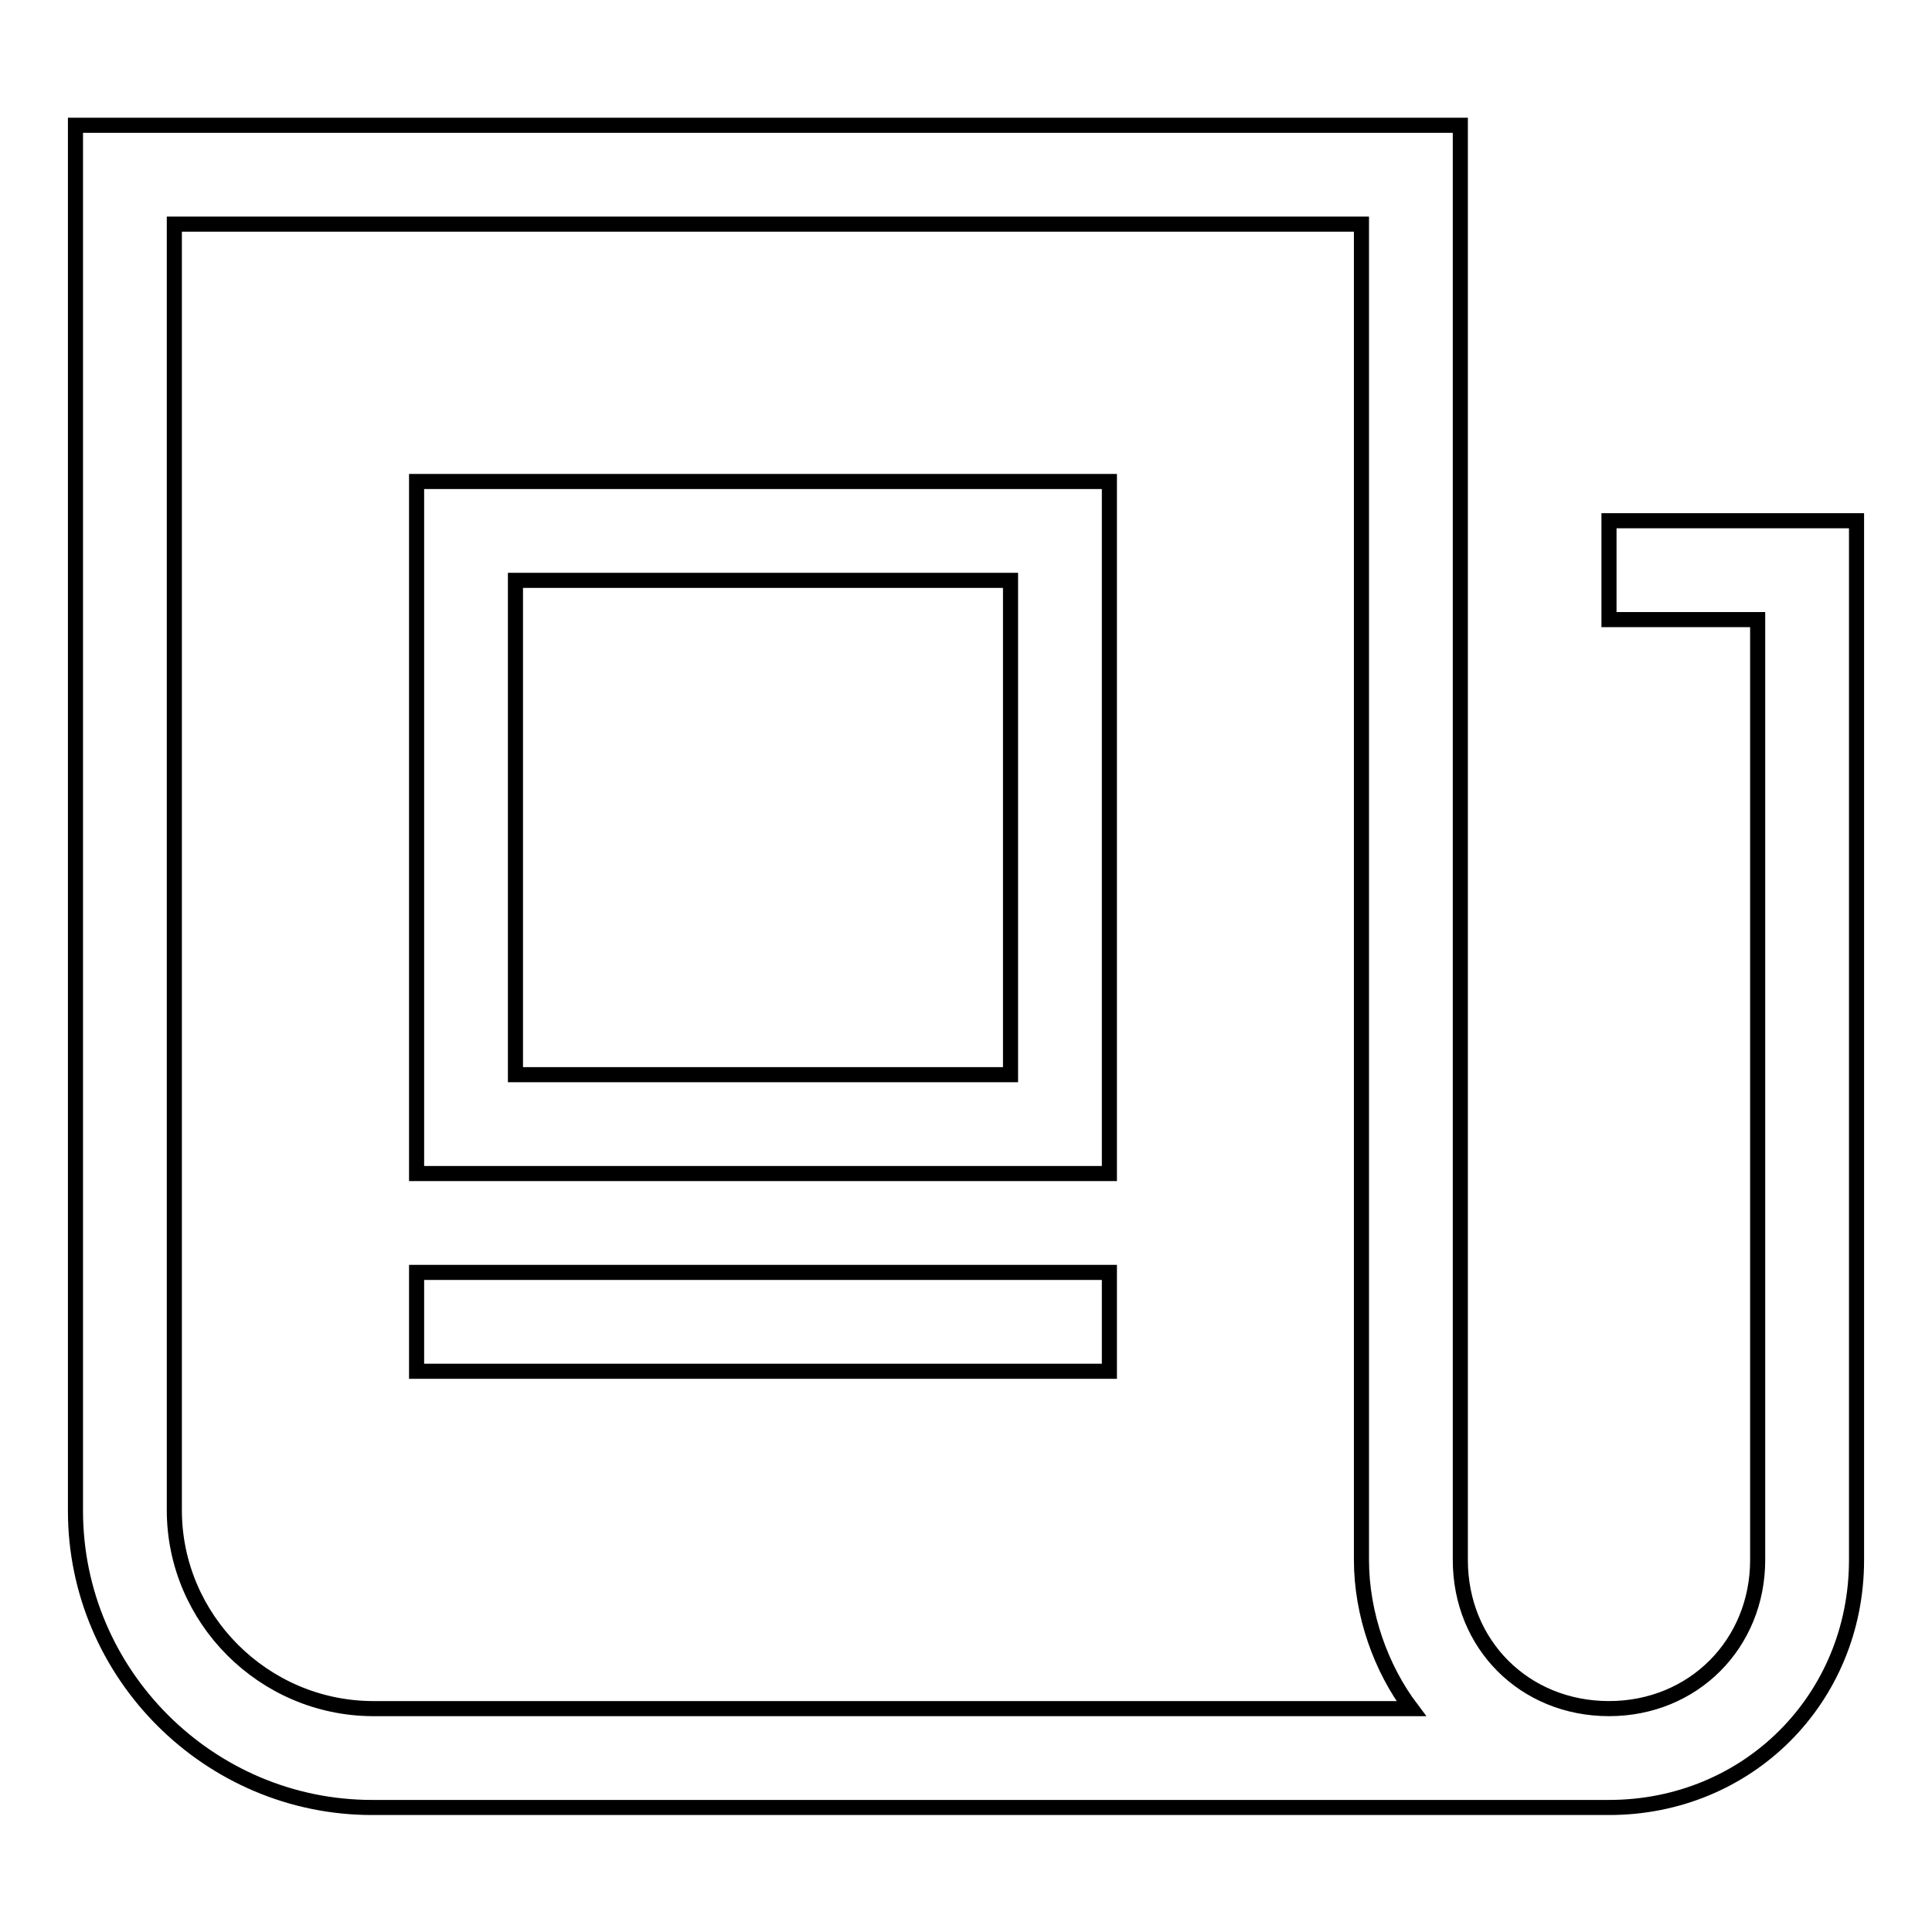 <?xml version="1.0" encoding="utf-8"?>
<!-- Svg Vector Icons : http://www.onlinewebfonts.com/icon -->
<!DOCTYPE svg PUBLIC "-//W3C//DTD SVG 1.1//EN" "http://www.w3.org/Graphics/SVG/1.1/DTD/svg11.dtd">
<svg version="1.1" xmlns="http://www.w3.org/2000/svg" xmlns:xlink="http://www.w3.org/1999/xlink" x="0px" y="0px" viewBox="0 0 256 256" enable-background="new 0 0 256 256" xml:space="preserve">
<g> <path stroke-width="2" fill-opacity="0" stroke="#000000"  d="M213.2,69v13.1h19.7v124.6c0,11.1-8.5,19.7-19.7,19.7s-19.7-8.5-19.7-19.7V16.6H10v183.6 c0,21.6,17.7,39.3,39.3,39.3h163.9c18.4,0,32.8-14.4,32.8-32.8V69H213.2z M23.1,200.1V29.7h157.3v177c0,7.2,2.6,14.4,6.6,19.7H49.3 C34.9,226.3,23.1,214.5,23.1,200.1z"/> <path stroke-width="2" fill-opacity="0" stroke="#000000"  d="M147,155.5H55.2V63.8H147V155.5z M68.3,142.4h65.6V76.9H68.3V142.4z M55.2,168.6H147v13.1H55.2V168.6z"/></g>
</svg>